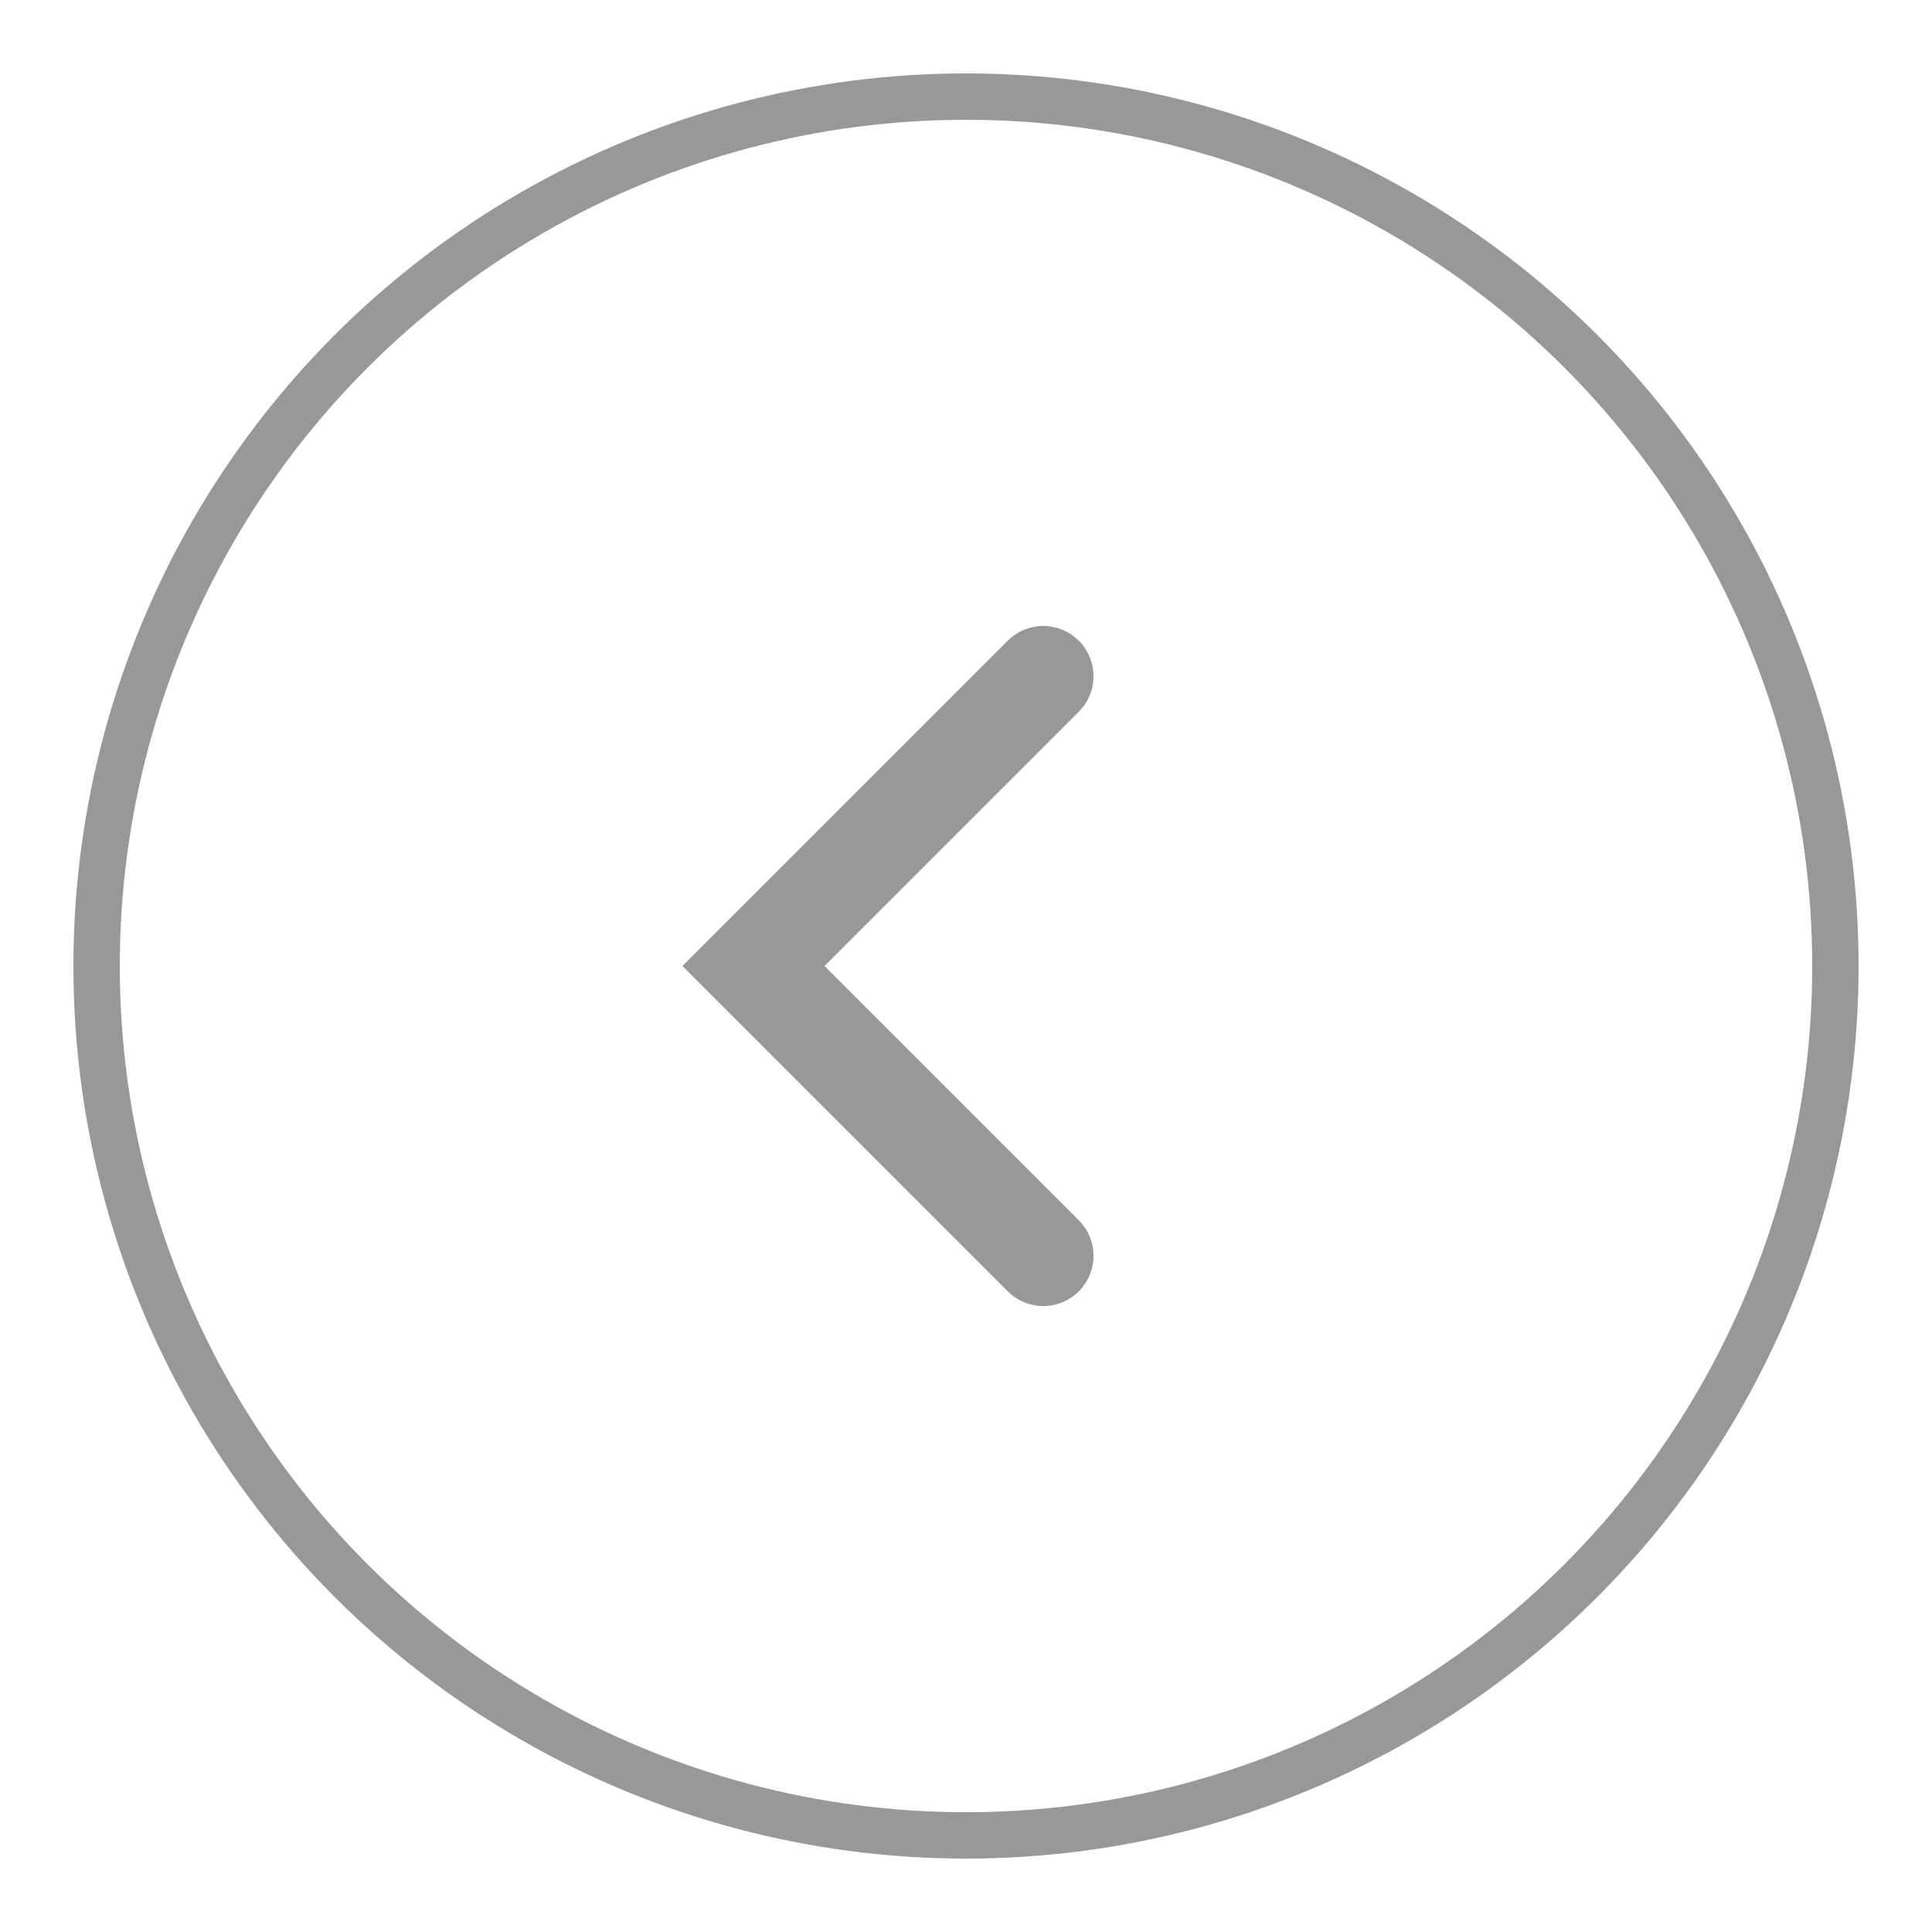 <?xml version="1.0" encoding="UTF-8"?>
<svg id="Calque_1" xmlns="http://www.w3.org/2000/svg" version="1.1" viewBox="0 0 50 50">
  <!-- Generator: Adobe Illustrator 29.5.0, SVG Export Plug-In . SVG Version: 2.1.0 Build 137)  -->
  <defs>
    <style>
      .st0 {
        stroke-linecap: round;
        stroke-width: 2.6px;
      }

      .st0, .st1 {
        fill: none;
        opacity: .5;
        stroke: #333;
        stroke-miterlimit: 10;
      }

      .st1 {
        stroke-width: 1.2px;
      }
    </style>
  </defs>
  <circle class="st1" cx="25" cy="25" r="22.5"/>
  <polyline class="st0" points="27 17.5 19.5 25 27 32.5"/>
</svg>